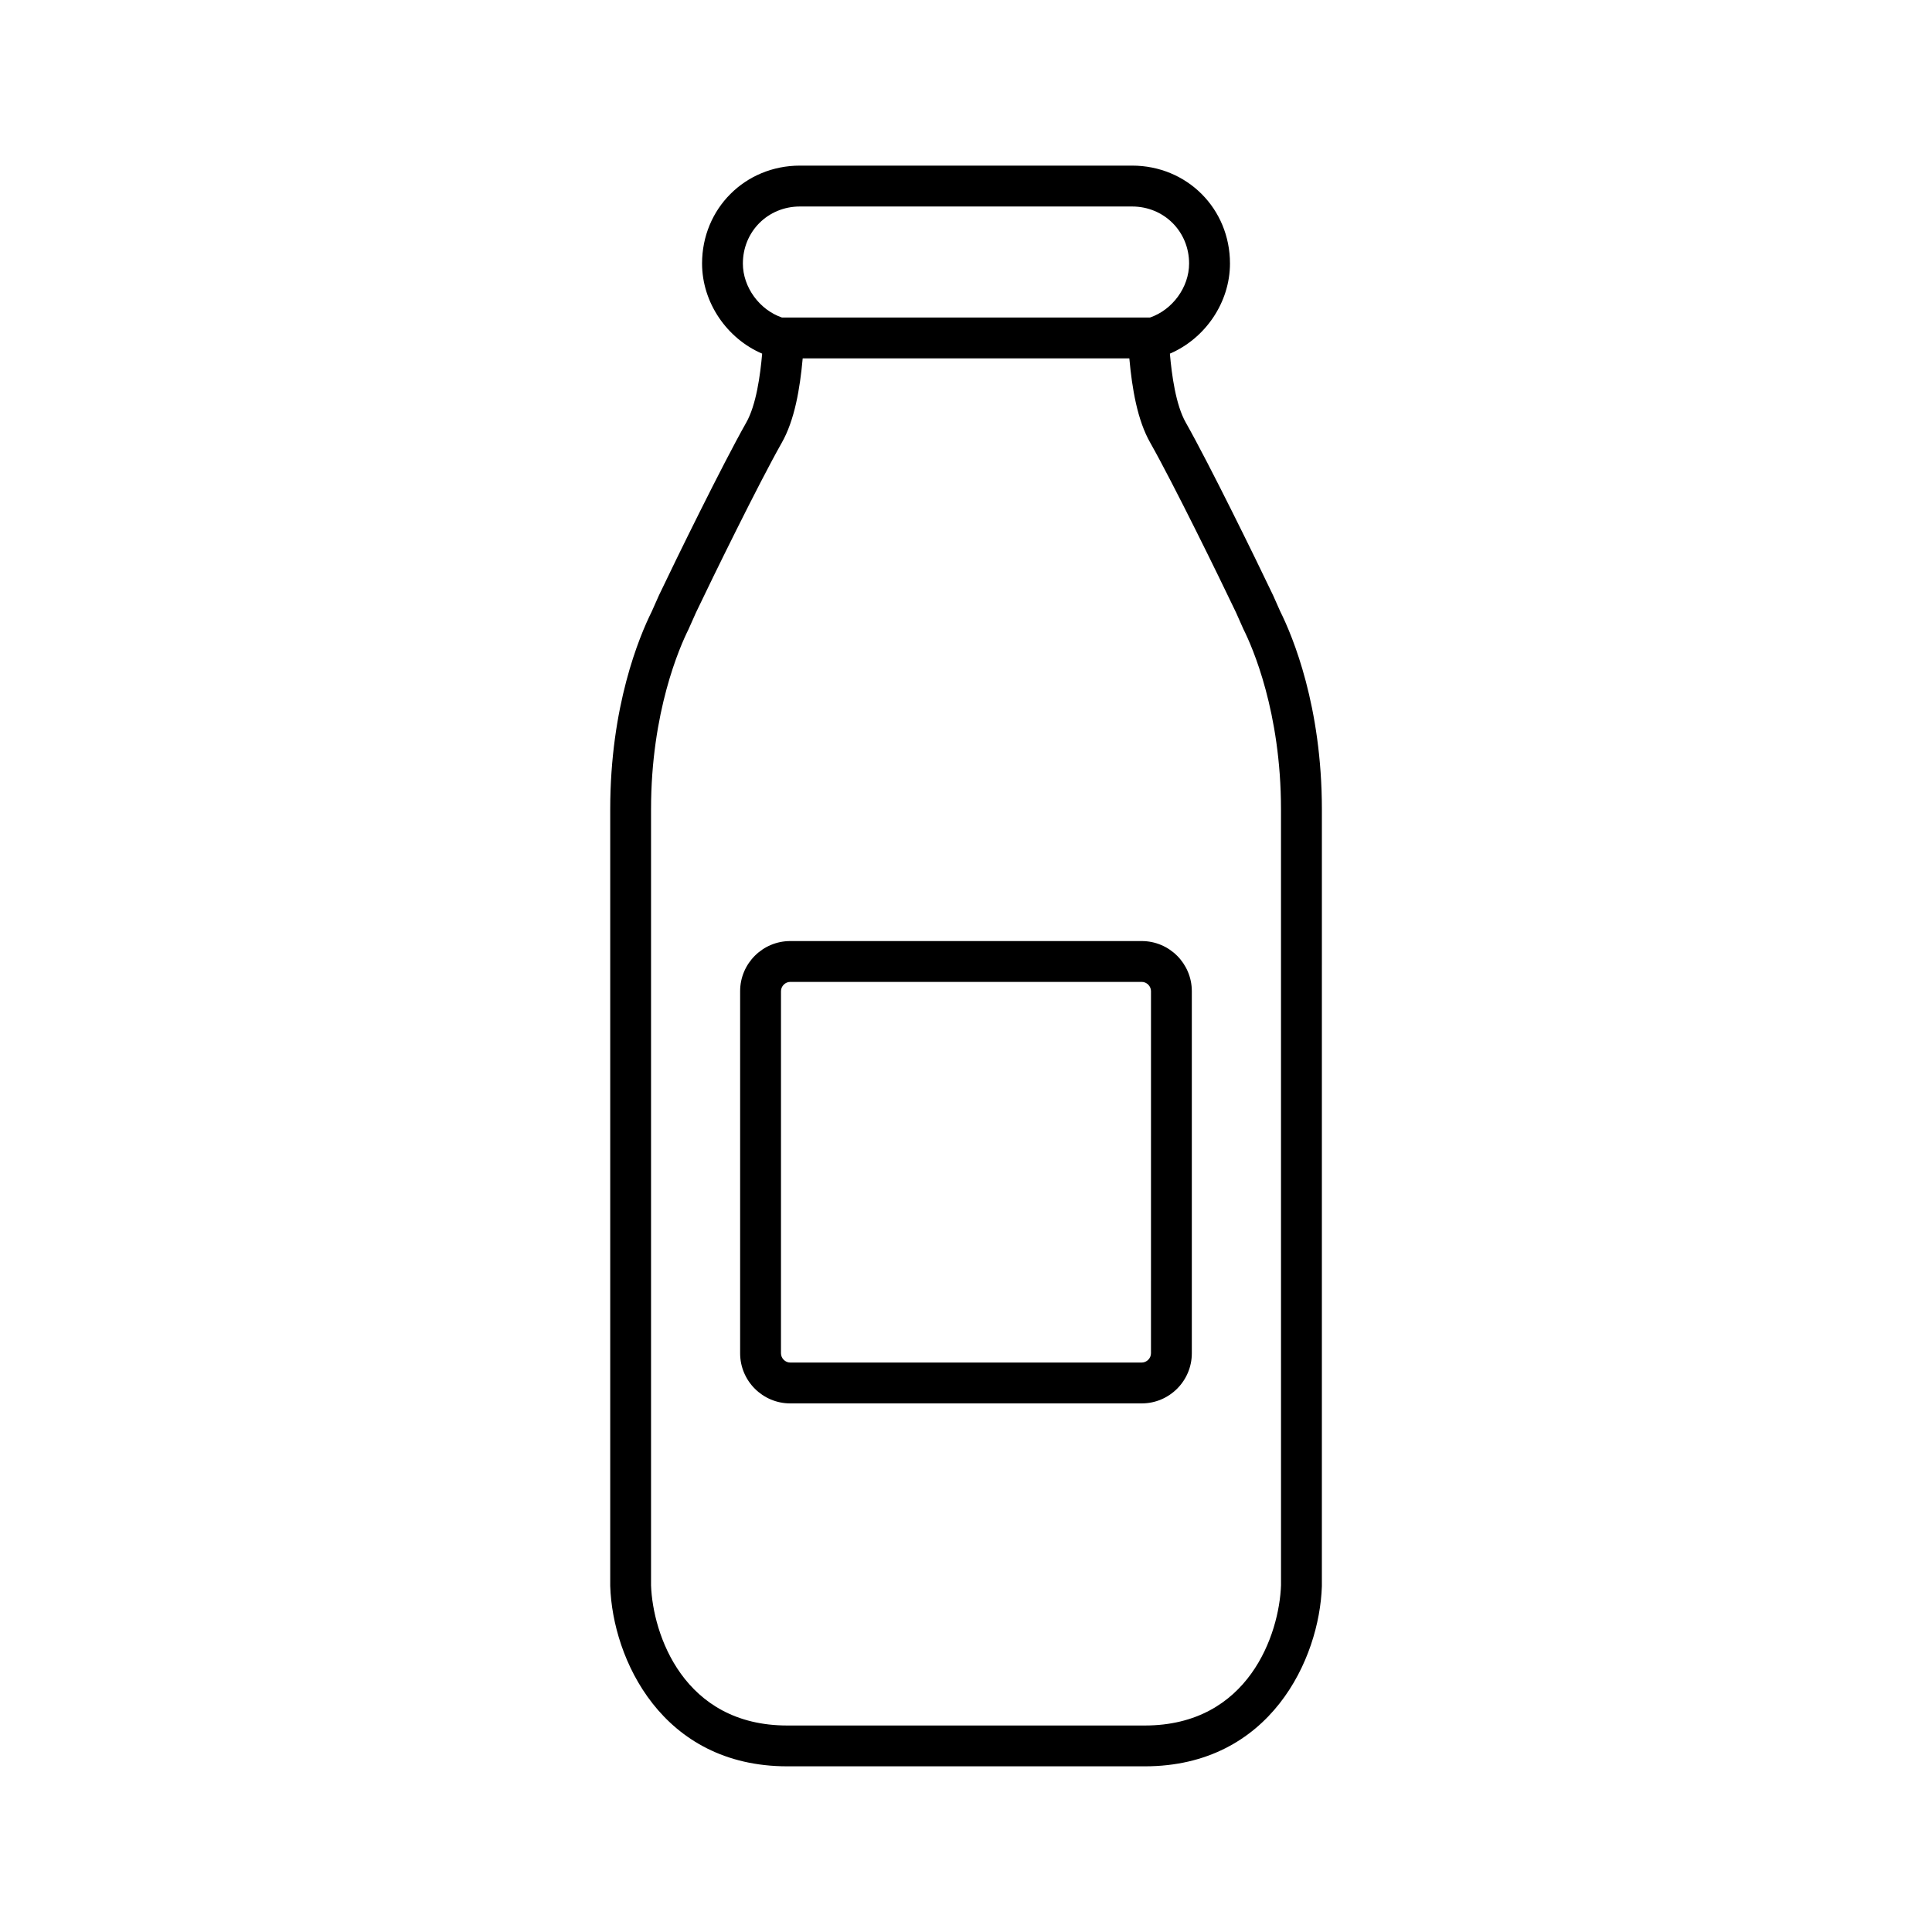 <?xml version="1.0" encoding="UTF-8"?>
<!-- Uploaded to: SVG Repo, www.svgrepo.com, Generator: SVG Repo Mixer Tools -->
<svg fill="#000000" width="800px" height="800px" version="1.1" viewBox="144 144 512 512" xmlns="http://www.w3.org/2000/svg">
 <g>
  <path d="m483.28 306.04-1.859-4.188-0.059-0.129c-4.582-9.621-16.758-34.484-23.098-45.707-2.676-4.68-3.738-12.652-4.234-18.297 9.34-3.992 15.926-13.535 15.926-23.891 0-14.543-11.395-25.938-25.938-25.938h-88.027c-14.543 0-25.938 11.395-25.938 25.938 0 10.355 6.586 19.898 15.926 23.891-0.496 5.644-1.562 13.621-4.246 18.316-6.328 11.199-18.504 36.062-23.086 45.684l-1.918 4.316c-3.359 6.75-11.016 25.148-11.016 52.43v205.73l0.004 0.176c0.617 19.184 13.629 47.723 46.938 47.723h94.715c33.309 0 46.32-28.539 46.938-47.723l0.004-205.91c-0.016-27.277-7.676-45.672-11.031-52.426zm-142.41-92.203c0-8.477 6.637-15.113 15.113-15.113h88.027c8.477 0 15.113 6.637 15.113 15.113 0 6.312-4.438 12.293-10.359 14.309h-97.543c-5.91-2.019-10.352-7.996-10.352-14.309zm142.61 350.28c-0.449 12.906-8.559 37.16-36.117 37.16h-94.715c-27.559 0-35.668-24.258-36.117-37.16v-205.64c0-25.832 7.602-43.043 9.93-47.699l1.984-4.453c4.555-9.559 16.531-34.02 22.695-44.926 3.449-6.035 4.852-14.383 5.582-22.422h86.562c0.73 8.039 2.129 16.383 5.57 22.402 6.176 10.93 18.152 35.387 22.707 44.949l1.879 4.231 0.105 0.223c2.328 4.66 9.93 21.867 9.93 47.699z"/>
  <path d="m446.56 393.39h-93.133c-7.324 0-13.285 5.961-13.285 13.285v95.957c0 7.324 5.961 13.285 13.285 13.285h93.133c7.324 0 13.285-5.961 13.285-13.285v-95.957c0-7.324-5.957-13.285-13.285-13.285zm2.461 109.24c0 1.332-1.125 2.461-2.461 2.461h-93.133c-1.332 0-2.461-1.125-2.461-2.461l0.004-95.957c0-1.332 1.125-2.461 2.461-2.461h93.133c1.332 0 2.461 1.125 2.461 2.461z"/>
 </g>
</svg>